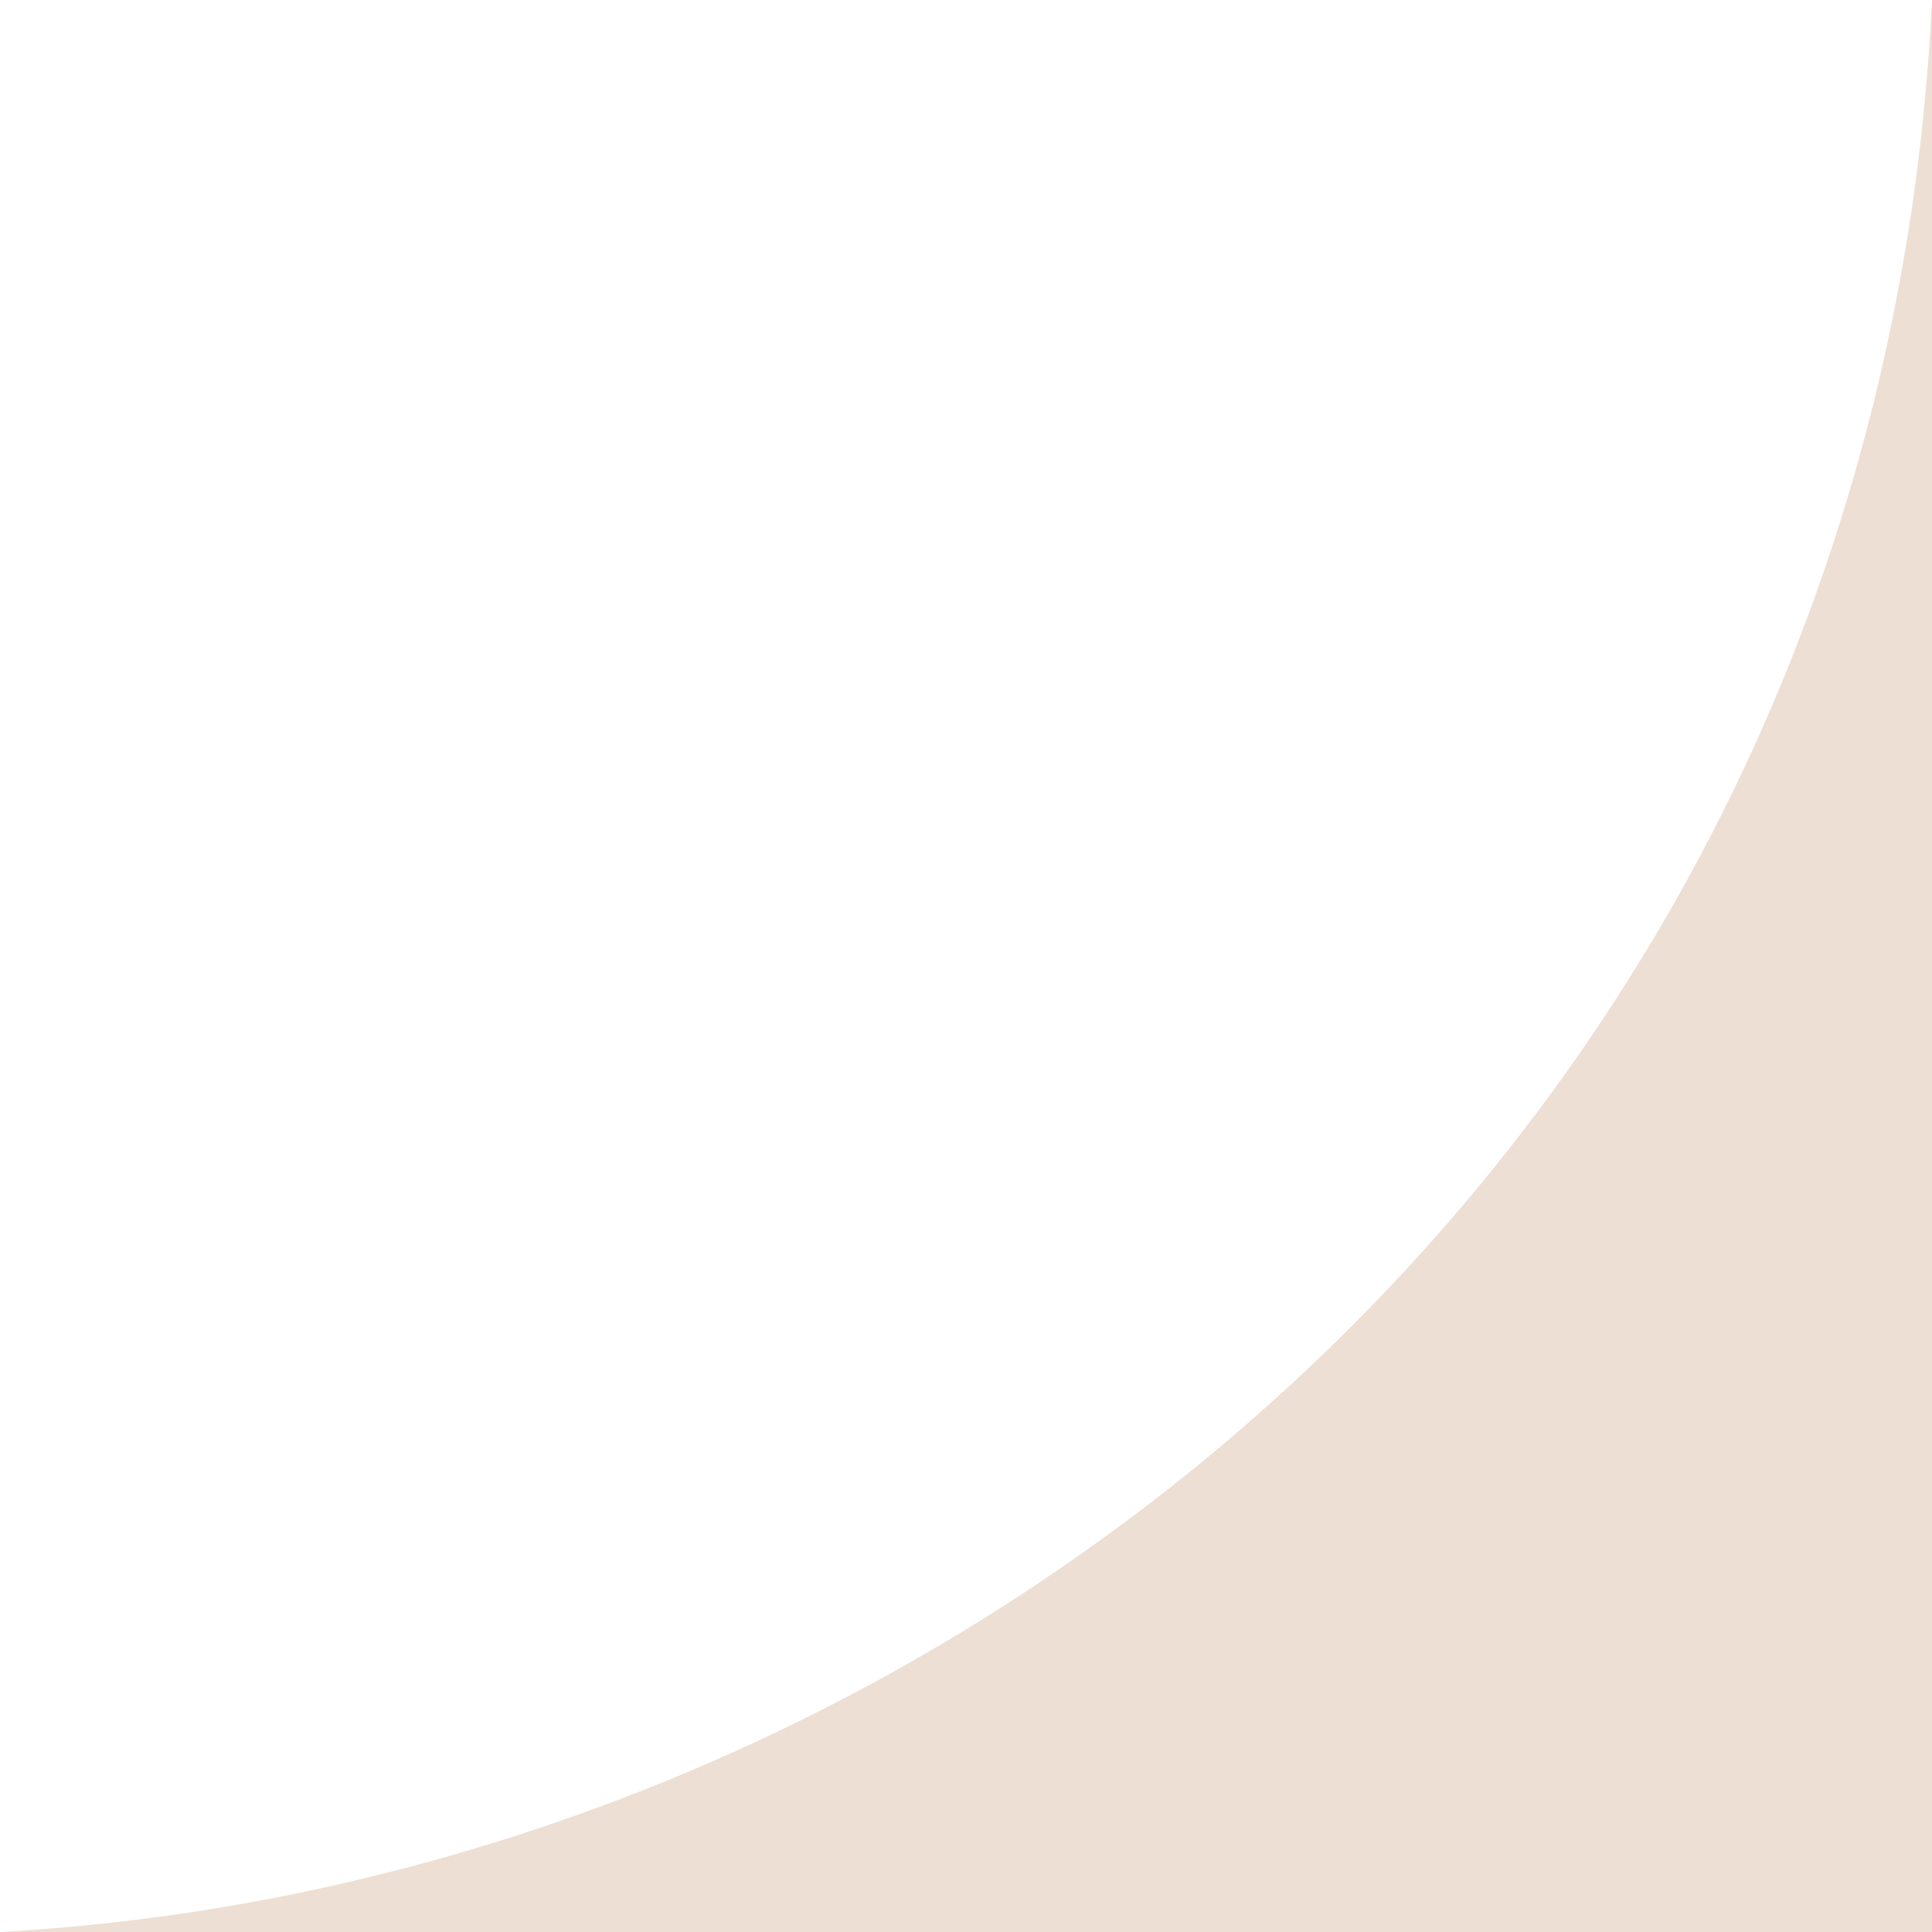 <?xml version="1.0" encoding="UTF-8"?> <svg xmlns="http://www.w3.org/2000/svg" width="36" height="36" viewBox="0 0 36 36" fill="none"> <path d="M36 36V0C35 21 18 35 0 36H36Z" fill="#EDDFD3"></path> </svg> 